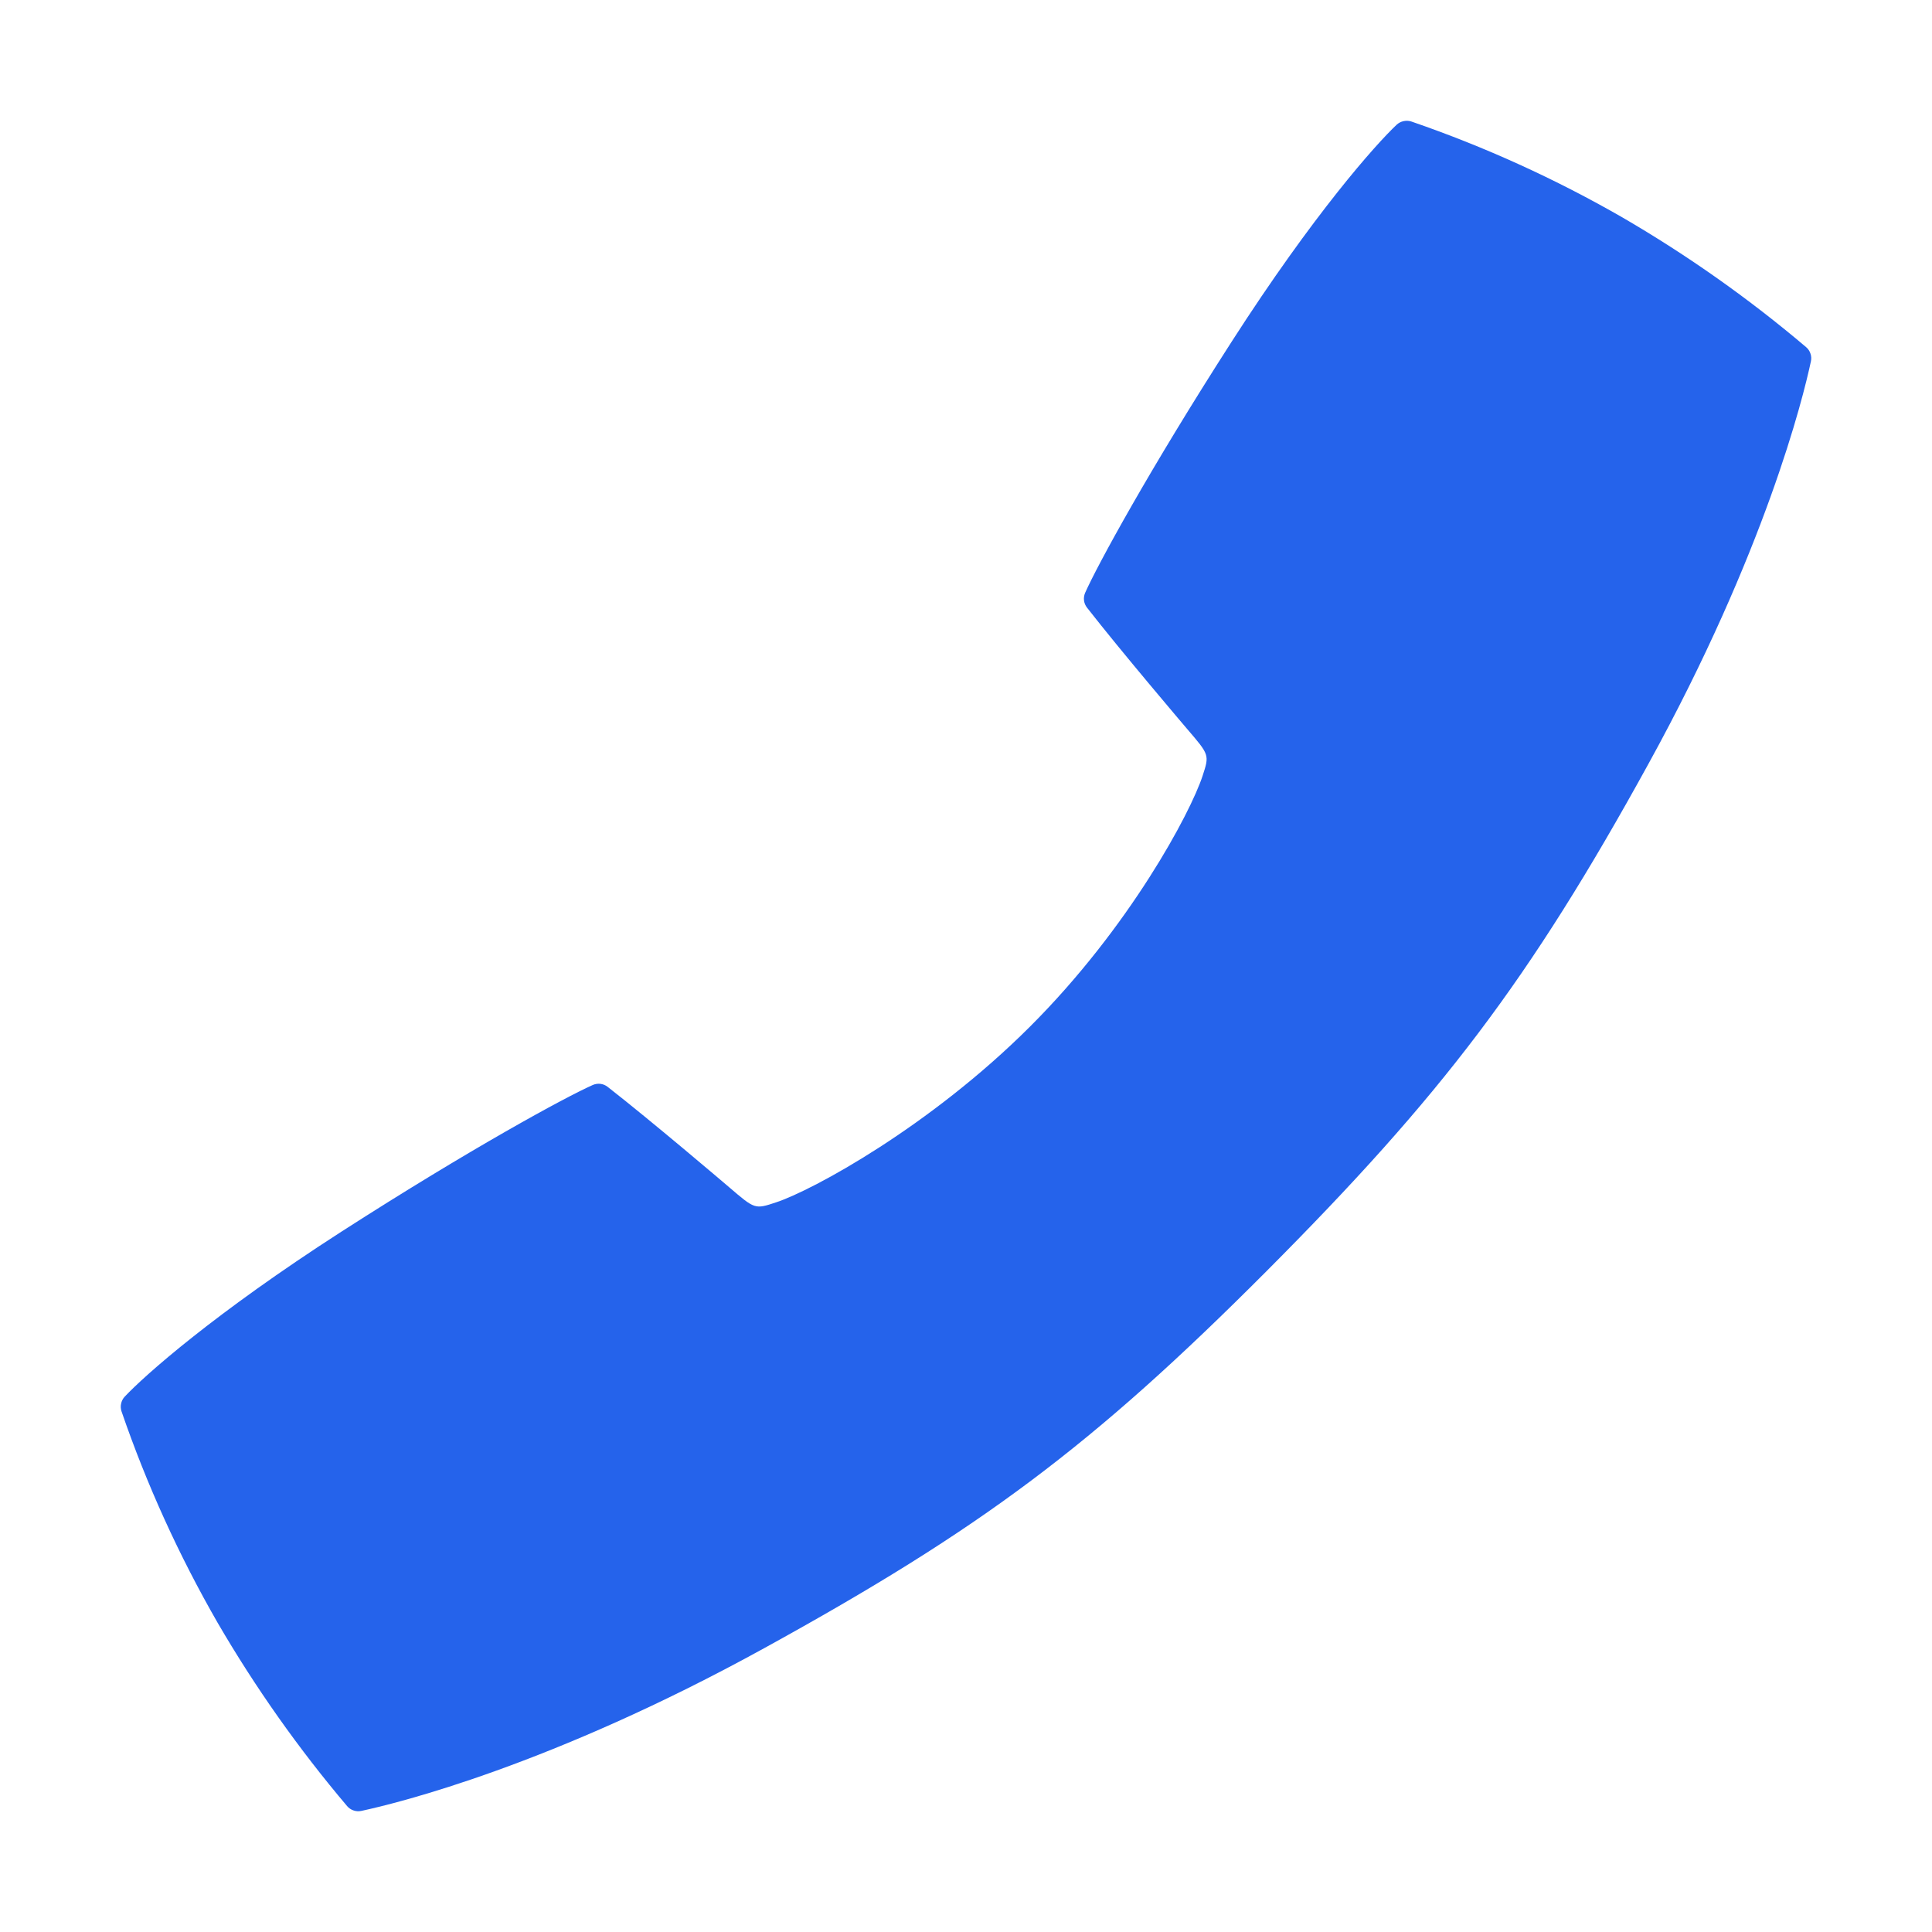 <svg width="24" height="24" viewBox="0 0 24 24" fill="none" xmlns="http://www.w3.org/2000/svg">
<path d="M17.35 1.549C17.09 1.794 16.319 2.658 15.299 4.246C14.271 5.846 13.63 7.026 13.48 7.364C13.467 7.394 13.462 7.427 13.466 7.459C13.47 7.492 13.483 7.522 13.503 7.548C13.928 8.093 14.709 9.011 14.751 9.06C15.024 9.378 15.024 9.378 14.939 9.638C14.789 10.096 14.034 11.517 12.793 12.755C11.552 13.994 10.095 14.787 9.638 14.937C9.378 15.023 9.378 15.023 9.06 14.75C9.011 14.708 8.093 13.926 7.548 13.501C7.522 13.481 7.492 13.468 7.459 13.464C7.427 13.46 7.394 13.465 7.364 13.478C7.025 13.628 5.846 14.269 4.246 15.297C2.659 16.318 1.795 17.088 1.55 17.349C1.527 17.373 1.512 17.402 1.505 17.434C1.497 17.466 1.499 17.5 1.509 17.531C1.822 18.442 2.222 19.321 2.702 20.156C3.171 20.962 3.71 21.725 4.312 22.436C4.333 22.461 4.361 22.48 4.392 22.49C4.423 22.501 4.456 22.503 4.488 22.496C4.944 22.398 6.85 21.929 9.49 20.476C12.184 18.994 13.565 17.966 15.735 15.789C17.905 13.611 18.994 12.187 20.477 9.49C21.93 6.85 22.399 4.943 22.496 4.488C22.503 4.456 22.501 4.423 22.49 4.392C22.48 4.361 22.461 4.333 22.436 4.312C21.725 3.709 20.962 3.171 20.156 2.702C19.321 2.222 18.442 1.822 17.531 1.509C17.5 1.499 17.467 1.498 17.435 1.505C17.403 1.512 17.374 1.527 17.35 1.549V1.549Z" fill="#2563EB"/>
</svg>
